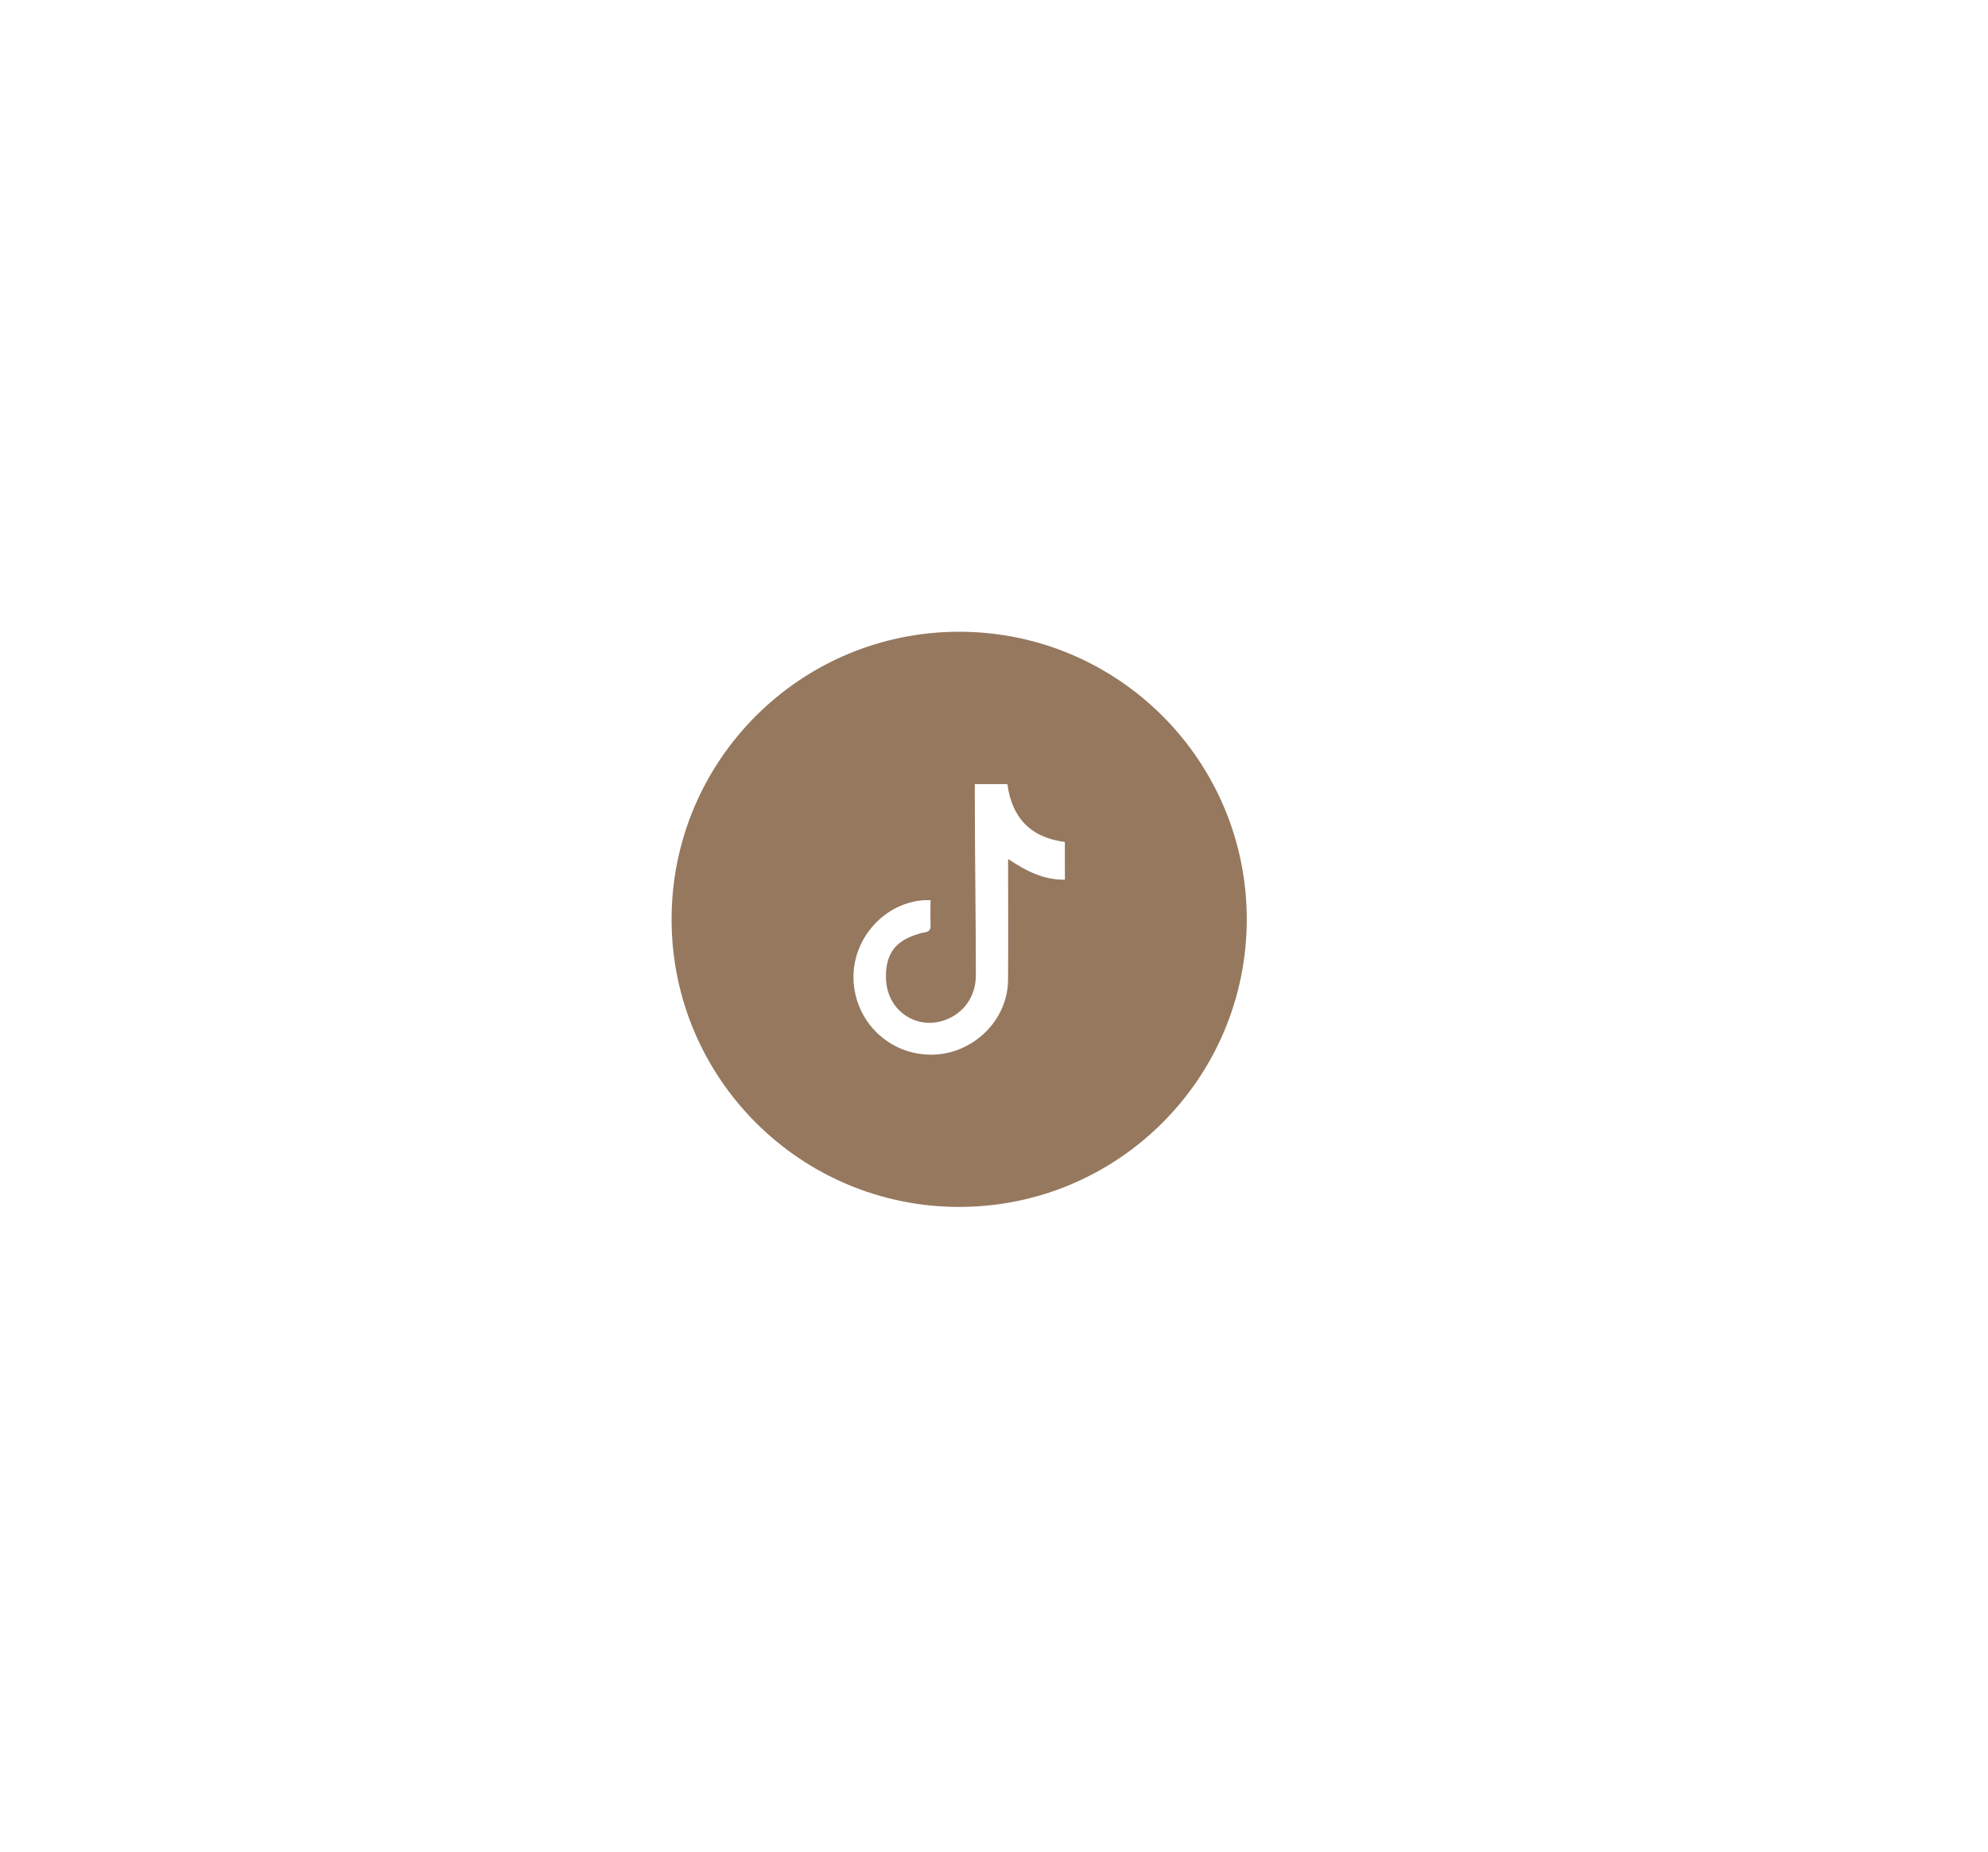 <?xml version="1.0" encoding="utf-8"?>
<!-- Generator: Adobe Illustrator 26.3.1, SVG Export Plug-In . SVG Version: 6.00 Build 0)  -->
<svg version="1.1" id="Layer_1" xmlns="http://www.w3.org/2000/svg" xmlns:xlink="http://www.w3.org/1999/xlink" x="0px" y="0px"
	 viewBox="0 0 270.56 252.02" style="enable-background:new 0 0 270.56 252.02;" xml:space="preserve">
<style type="text/css">
	.st0{fill:none;stroke:#92795E;stroke-width:5.037;stroke-linecap:round;stroke-miterlimit:10;}
	.st1{fill:#95785E;}
</style>
<g>
	<path class="st1" d="M130.54,85.98c-21.62,0-39.14,17.53-39.14,39.14s17.53,39.14,39.14,39.14c21.62,0,39.14-17.53,39.14-39.14
		S152.16,85.98,130.54,85.98z M144.93,119.72c-2.88,0.05-5.21-1.14-7.73-2.81c0,0.85,0,1.38,0,1.9c0,4.87,0.04,9.74-0.01,14.62
		c-0.06,5.46-4.77,10.04-10.33,10.11c-5.78,0.08-10.5-4.44-10.7-10.23c-0.19-5.55,4.18-10.45,9.63-10.8c0.2-0.01,0.4,0,0.85,0
		c0,1.54-0.04,2.04,0.01,3.43c0.04,1.03-0.74,0.89-1.32,1.06c-2.44,0.72-4.76,1.84-4.76,5.88c0,3.49,2.22,5.64,4.67,6.19
		c3.27,0.74,7.57-1.59,7.57-6.36c0-8.02-0.14-15.98-0.14-23.96c0-0.64,0-1.28,0-2.03c1.76,0,2.69,0,4.43,0
		c0.61,4.51,3.08,7.25,7.82,7.87C144.93,116.26,144.93,117.92,144.93,119.72z"/>
</g>
</svg>
